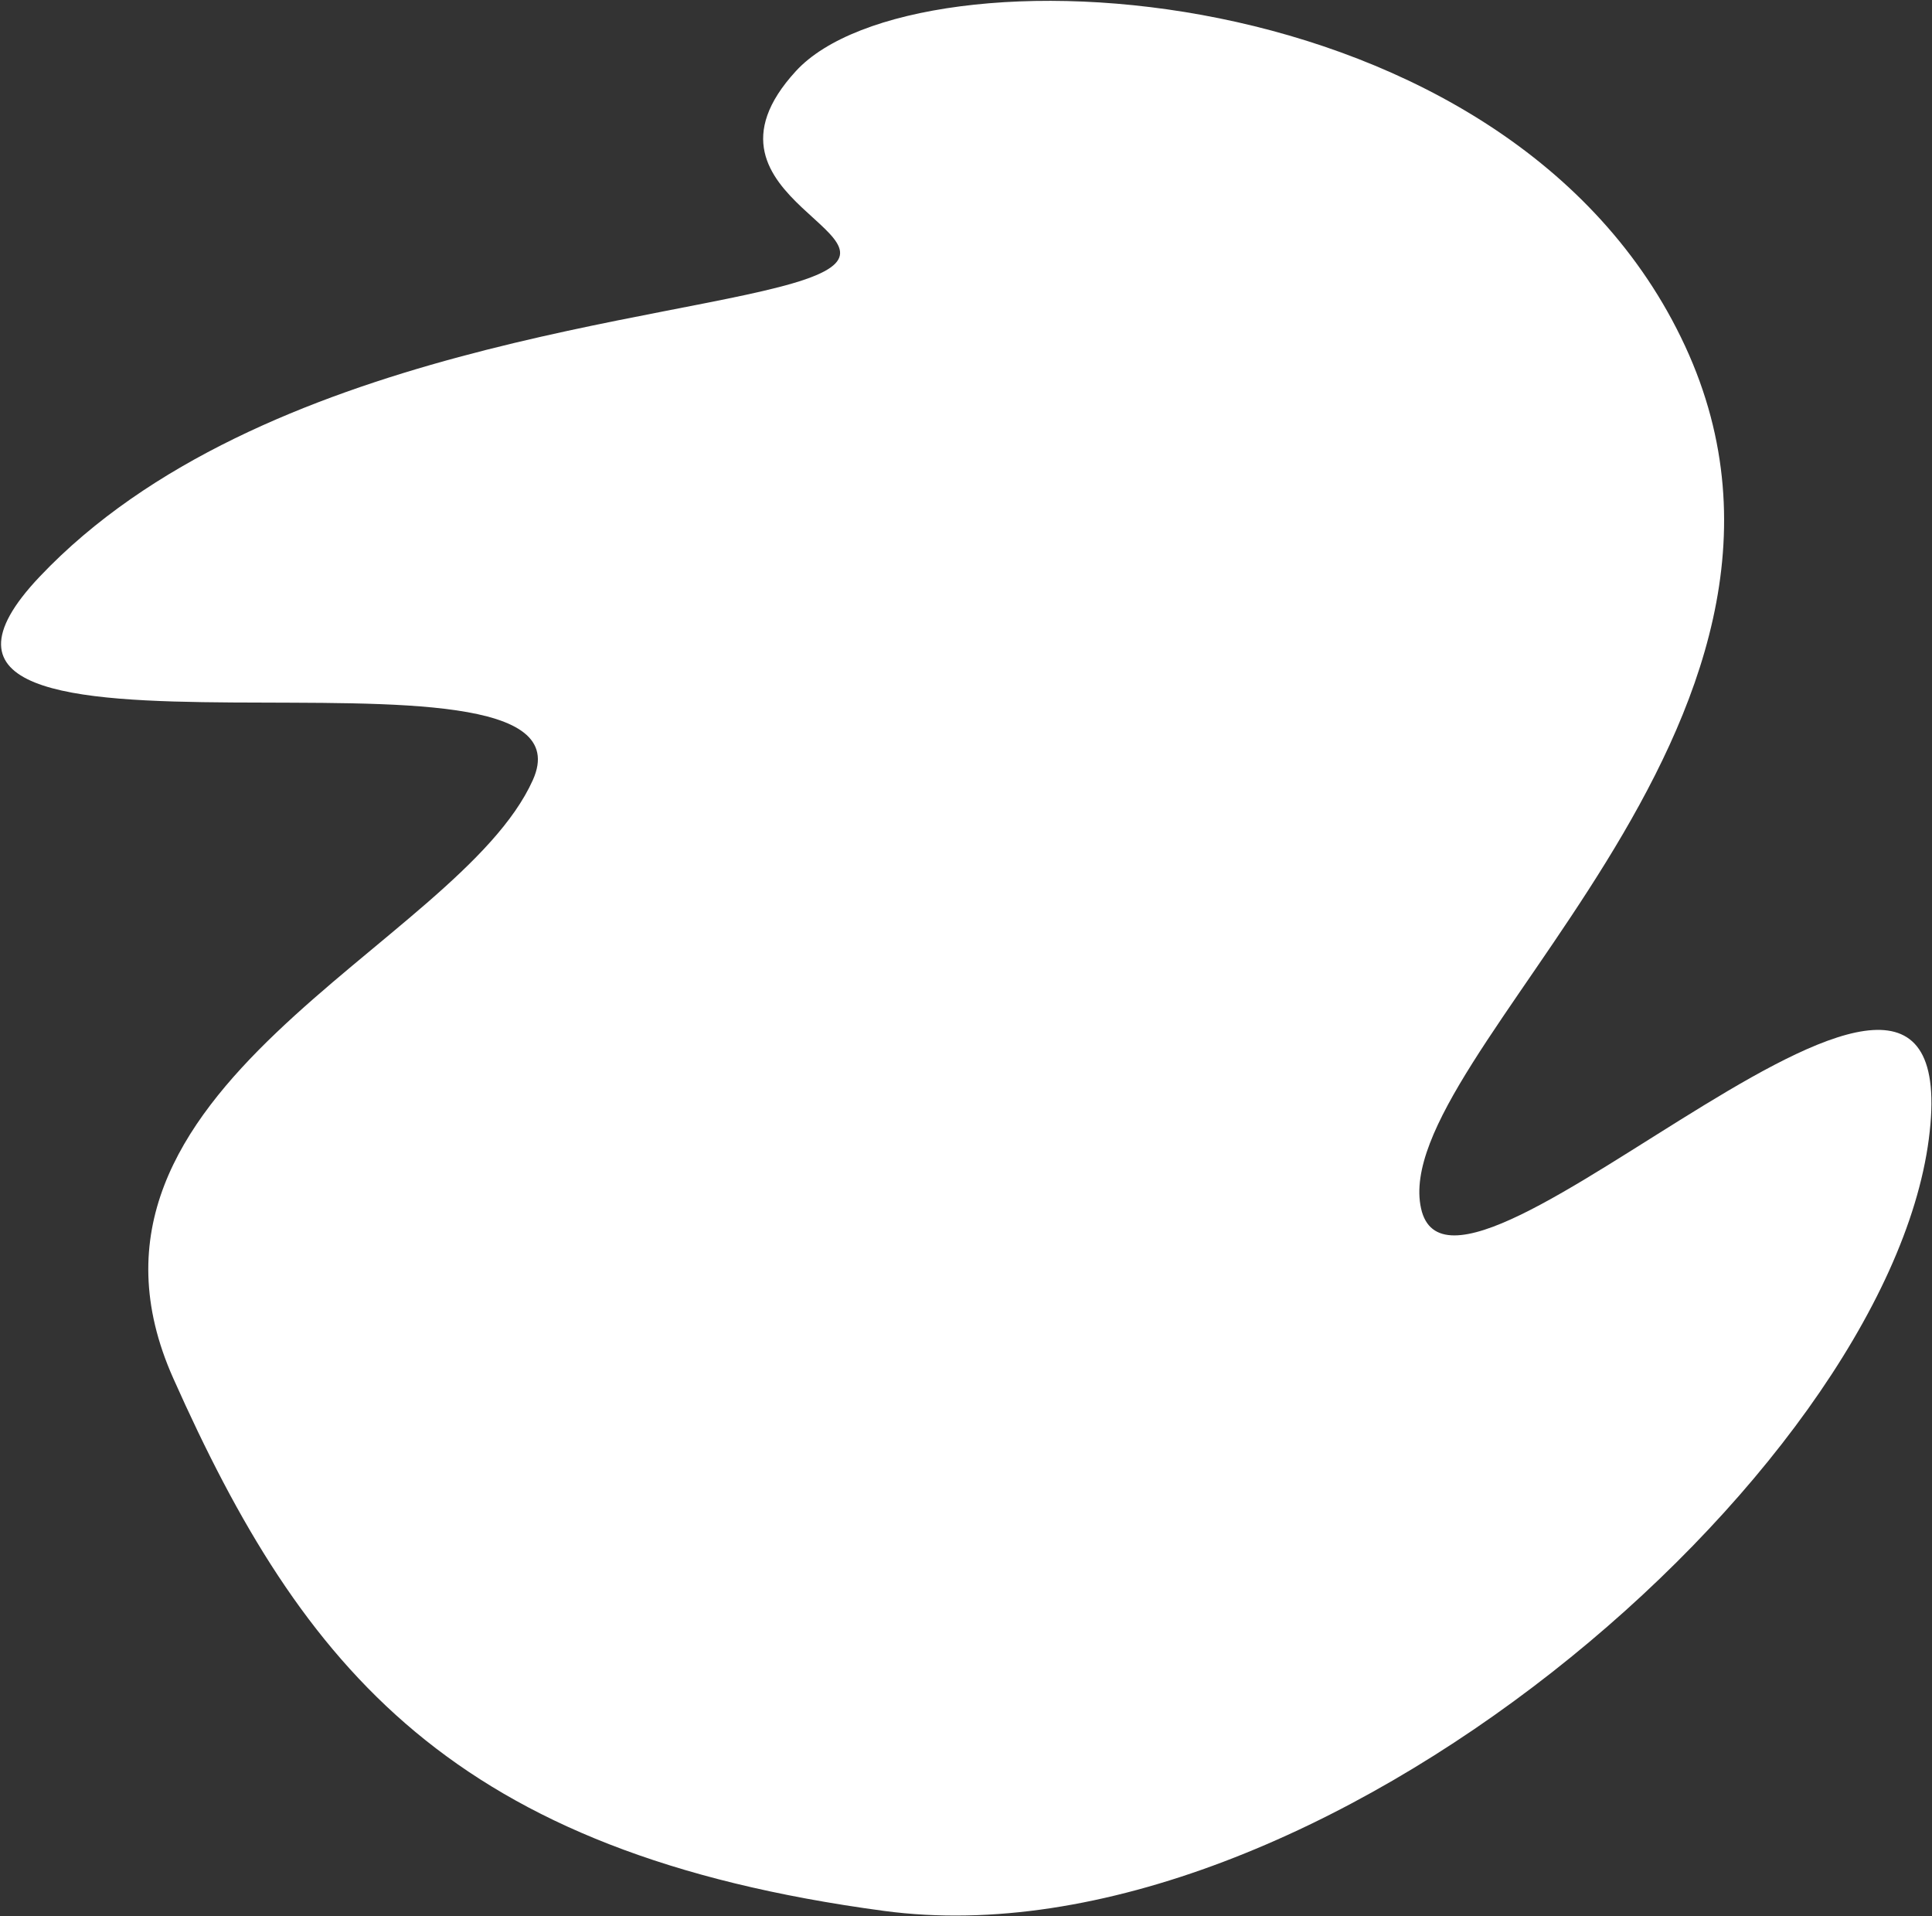 <?xml version="1.0" encoding="UTF-8"?> <svg xmlns="http://www.w3.org/2000/svg" width="1456" height="1444" viewBox="0 0 1456 1444" fill="none"><rect x="0" y="0" width="1456" height="1444" fill="#333333" stroke="none"/><path d="M130.538 1038.5C228.215 1257.64 340.952 1396.43 666.334 1439.95C991.715 1483.46 1420.59 1110.79 1453.59 858.396C1486.58 606.001 1096.39 1025.21 1070.95 910.616C1045.51 796.026 1401.9 545.532 1269.91 260.732C1137.91 -24.068 689.336 -43.851 599.871 53.498C510.405 150.846 699.39 178.611 606.897 210.5C514.403 242.389 195.259 260.124 29.972 434.457C-135.315 608.791 457.954 462.05 401.577 587.765C345.199 713.479 32.861 819.366 130.538 1038.5Z" fill="white"></path></svg> 